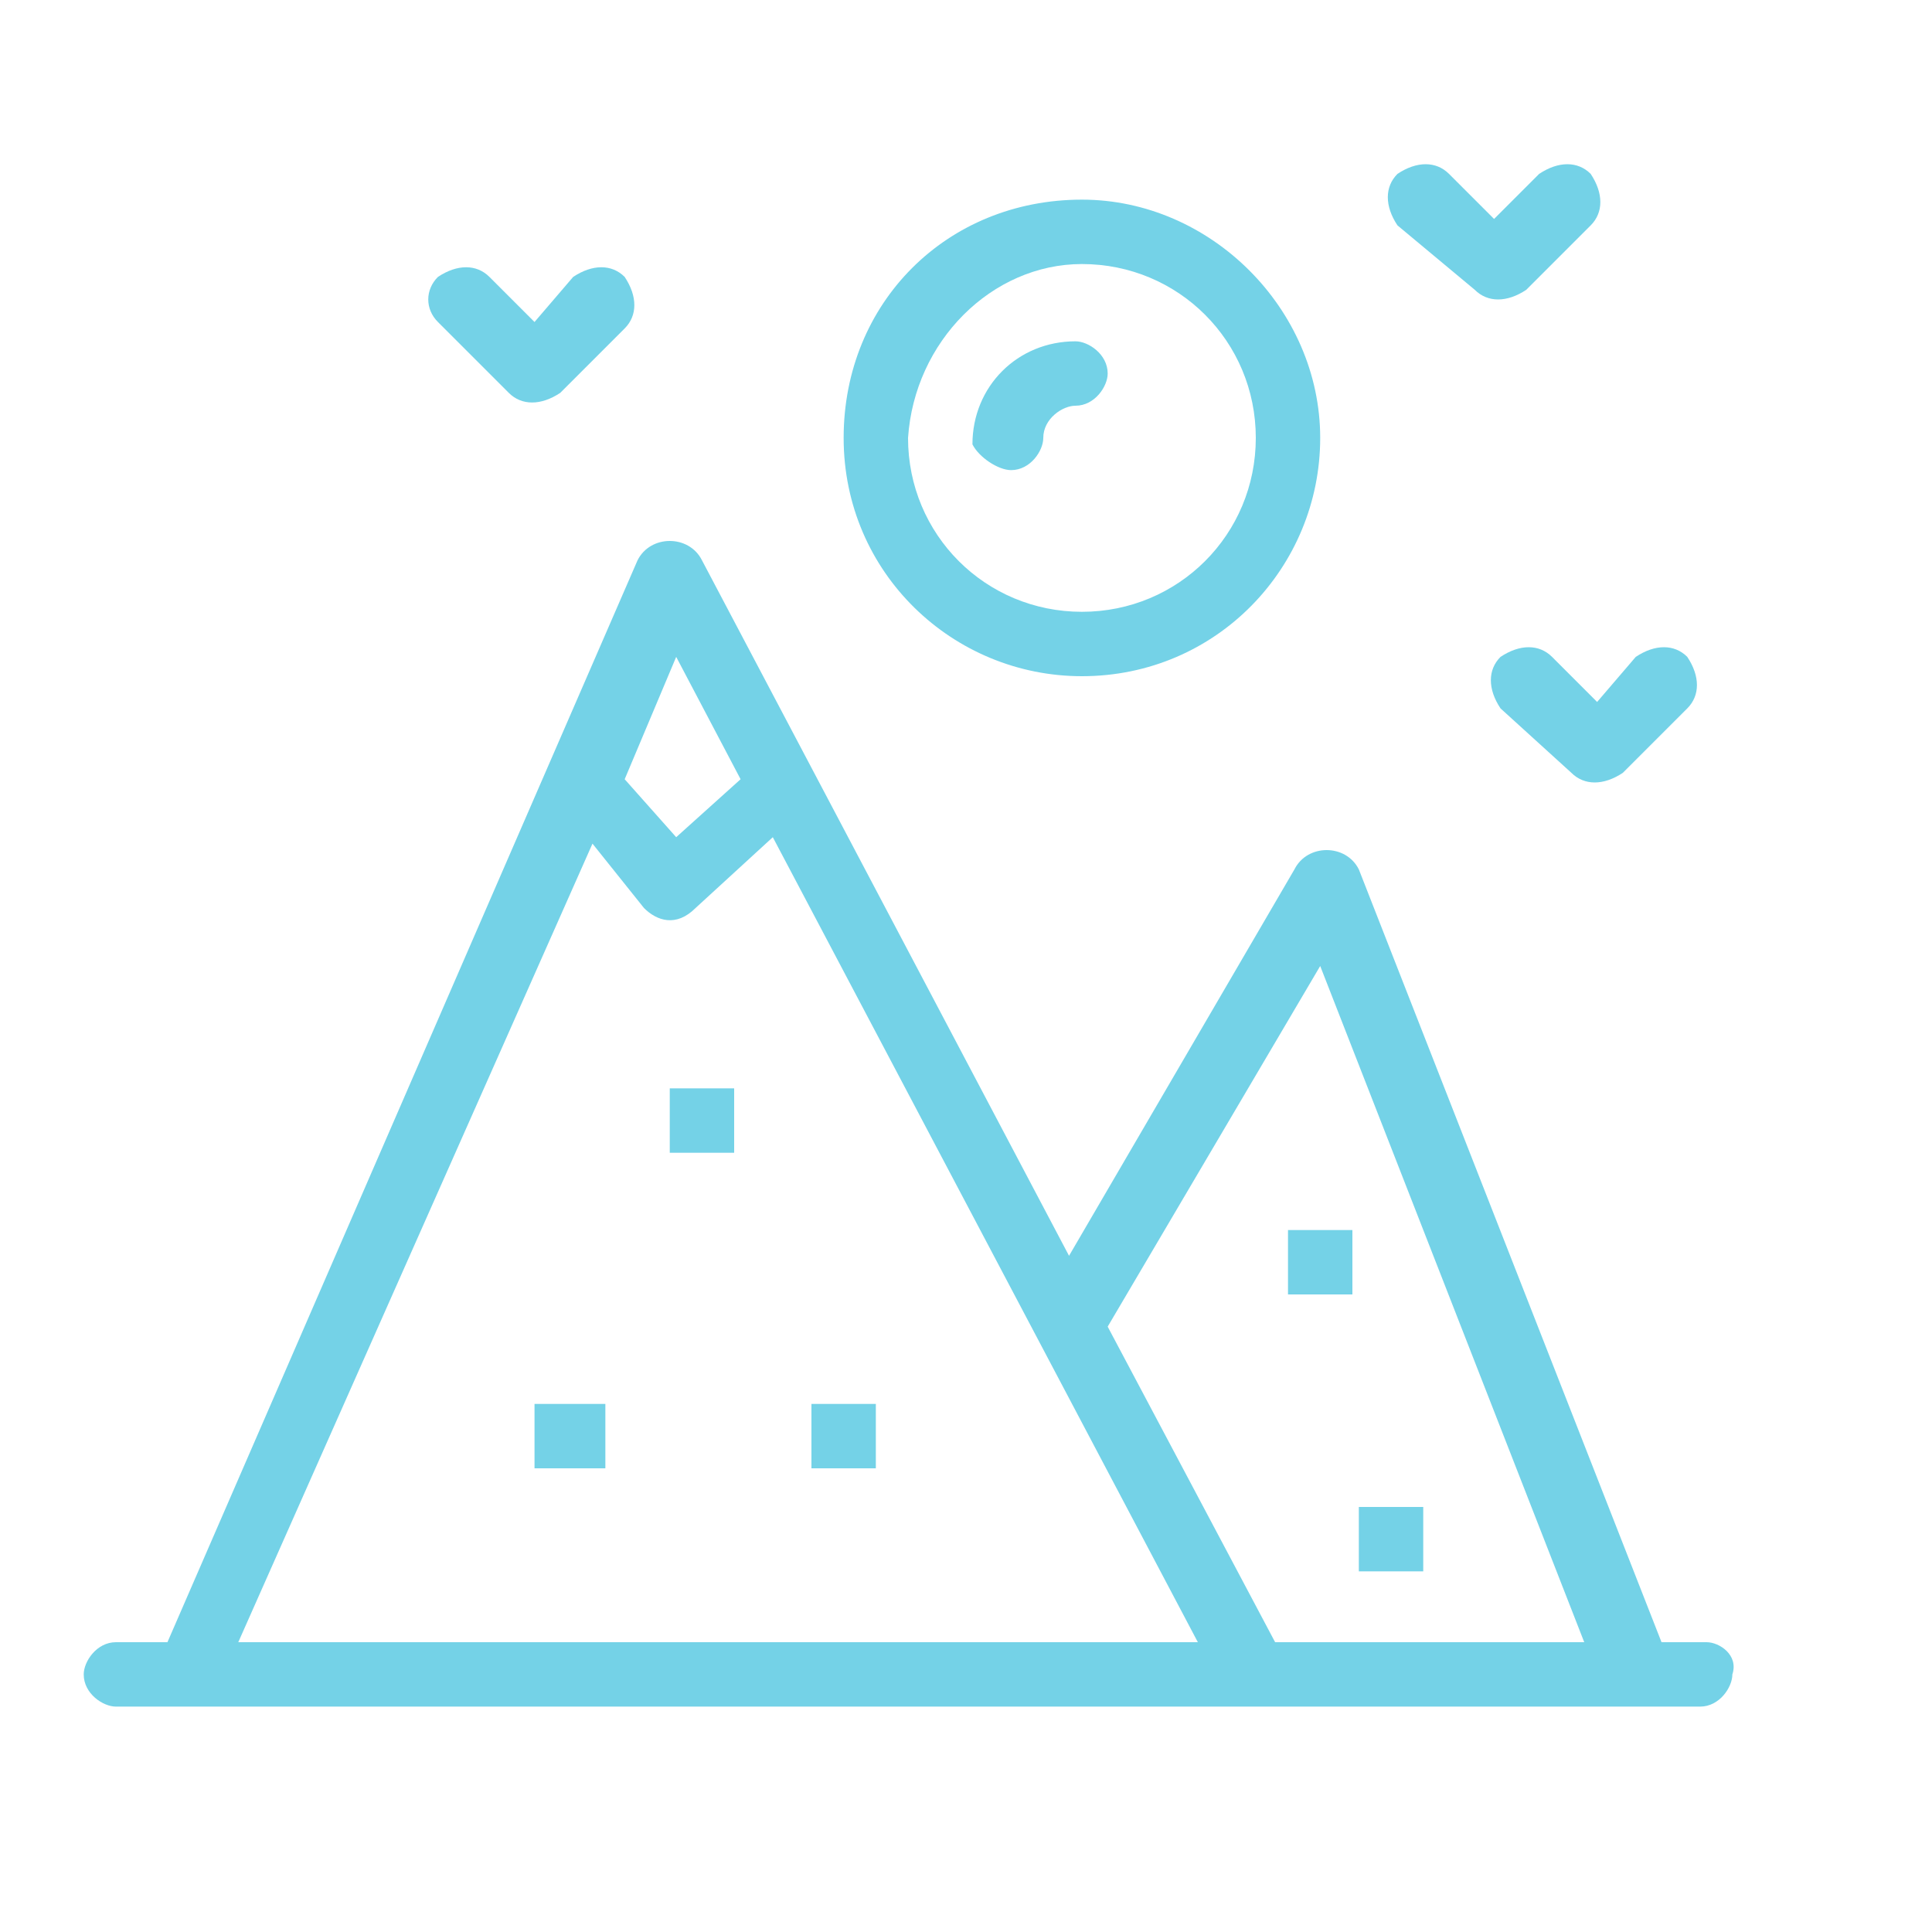 <?xml version="1.0" encoding="UTF-8"?>
<!-- Generator: Adobe Illustrator 25.3.1, SVG Export Plug-In . SVG Version: 6.00 Build 0)  -->
<svg xmlns="http://www.w3.org/2000/svg" xmlns:xlink="http://www.w3.org/1999/xlink" version="1.1" id="balcony" x="0px" y="0px" viewBox="0 0 30 30" style="enable-background:new 0 0 30 30;" xml:space="preserve">
<style type="text/css">
	.st0{fill:#74D2E7;}
</style>
<g>
	<g id="_x31_701_x2C__Hiking_x2C__Hill_x2C__Landscape_x2C__Mountain">
		<g>
			<path class="st0" d="M26.5,25.5h-0.7l-4.7-12c-0.1-0.2-0.3-0.3-0.5-0.3c-0.2,0-0.4,0.1-0.5,0.3l-3.5,6L10.9,8.7     c-0.1-0.2-0.3-0.3-0.5-0.3c-0.2,0-0.4,0.1-0.5,0.3L2.6,25.5H1.8c-0.3,0-0.5,0.3-0.5,0.5c0,0.3,0.3,0.5,0.5,0.5     c1.6,0,24.4,0,24.6,0c0.3,0,0.5-0.3,0.5-0.5C27,25.7,26.7,25.5,26.5,25.5z M20.5,15l4.1,10.5h-4.8l-2.6-4.9L20.5,15z M10.5,10.2     l1,1.9l-1,0.9l-0.8-0.9L10.5,10.2z M9.2,13.1l0.8,1c0.2,0.2,0.5,0.3,0.8,0l1.2-1.1l6.6,12.5H3.7L9.2,13.1z"></path>
			<path class="st0" d="M7.9,6.1c0.2,0.2,0.5,0.2,0.8,0l1-1c0.2-0.2,0.2-0.5,0-0.8c-0.2-0.2-0.5-0.2-0.8,0L8.3,5L7.6,4.3     c-0.2-0.2-0.5-0.2-0.8,0C6.6,4.5,6.6,4.8,6.8,5L7.9,6.1z"></path>
			<path class="st0" d="M24.1,10.2c-0.2-0.2-0.5-0.2-0.8,0c-0.2,0.2-0.2,0.5,0,0.8l1.1,1c0.2,0.2,0.5,0.2,0.8,0l1-1     c0.2-0.2,0.2-0.5,0-0.8c-0.2-0.2-0.5-0.2-0.8,0l-0.6,0.7L24.1,10.2z"></path>
			<path class="st0" d="M22.9,4.5c0.2,0.2,0.5,0.2,0.8,0l1-1c0.2-0.2,0.2-0.5,0-0.8c-0.2-0.2-0.5-0.2-0.8,0l-0.7,0.7l-0.7-0.7     c-0.2-0.2-0.5-0.2-0.8,0c-0.2,0.2-0.2,0.5,0,0.8L22.9,4.5z"></path>
			<path class="st0" d="M16.8,10.5c2.1,0,3.7-1.7,3.7-3.7s-1.7-3.7-3.7-3.7c-2.1,0-3.7,1.6-3.7,3.7C13.1,8.9,14.8,10.5,16.8,10.5z      M16.8,4.1c1.5,0,2.7,1.2,2.7,2.7c0,1.5-1.2,2.7-2.7,2.7s-2.7-1.2-2.7-2.7C14.2,5.3,15.4,4.1,16.8,4.1z"></path>
			<path class="st0" d="M15.7,7.3c0.3,0,0.5-0.3,0.5-0.5c0-0.3,0.3-0.5,0.5-0.5c0.3,0,0.5-0.3,0.5-0.5c0-0.3-0.3-0.5-0.5-0.5     c-0.9,0-1.6,0.7-1.6,1.6C15.2,7.1,15.5,7.3,15.7,7.3z"></path>
			<rect x="8.3" y="21.8" class="st0" width="1.1" height="1"></rect>
			<rect x="10.4" y="16.9" class="st0" width="1" height="1"></rect>
			<rect x="12.6" y="21.8" class="st0" width="1" height="1"></rect>
			<rect x="21.1" y="23.4" class="st0" width="1" height="1"></rect>
			<rect x="20" y="19.1" class="st0" width="1" height="1"></rect>
		</g>
	</g>
	<g id="Layer_1_00000104702042836172360700000007108465918453210551_">
	</g>
</g>
</svg>
